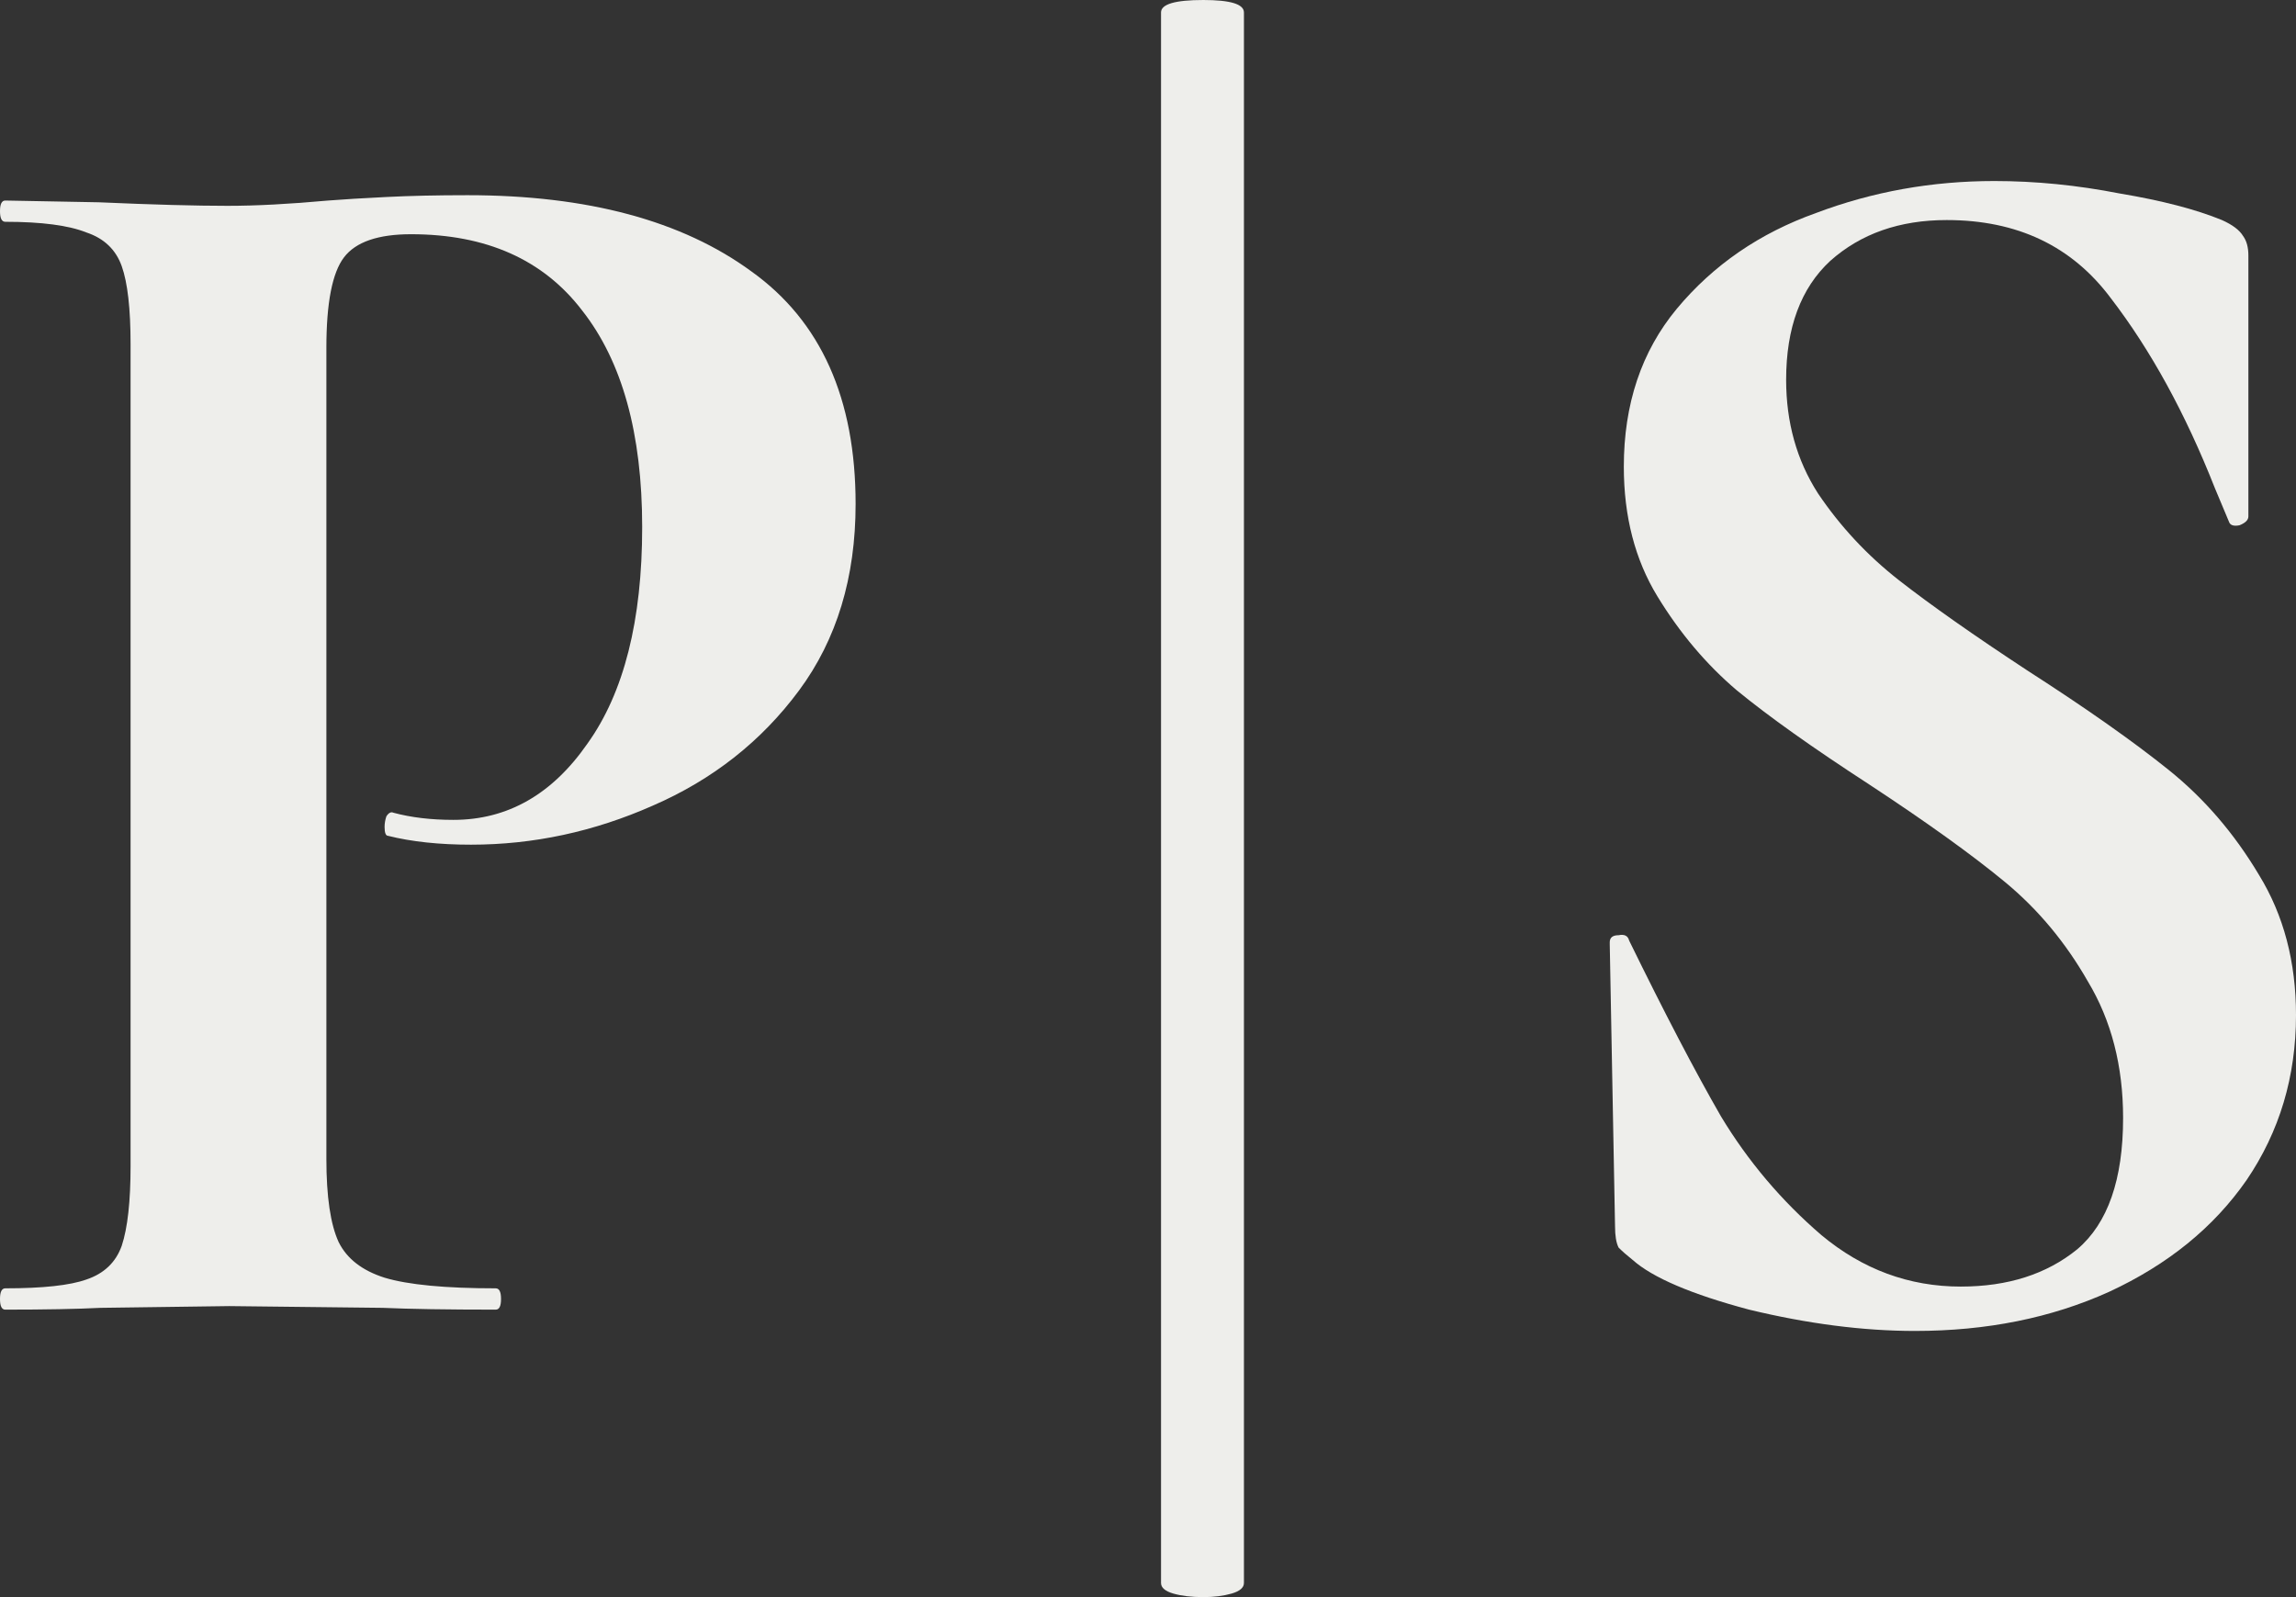 <?xml version="1.0" encoding="utf-8"?>
<svg xmlns="http://www.w3.org/2000/svg" fill="none" height="100%" overflow="visible" preserveAspectRatio="none" style="display: block;" viewBox="0 0 46 32" width="100%">
<rect x="0" y="0" width="46" height="32" fill="#333333" stroke="none"/>
<g id="P | S">
<path d="M6.539 23.218C6.539 23.976 6.621 24.533 6.786 24.889C6.951 25.221 7.258 25.458 7.705 25.6C8.177 25.742 8.919 25.813 9.932 25.813C10.003 25.813 10.038 25.884 10.038 26.027C10.038 26.169 10.003 26.24 9.932 26.24C8.966 26.24 8.212 26.228 7.67 26.204L4.595 26.169L2.015 26.204C1.543 26.228 0.907 26.24 0.106 26.24C0.035 26.24 0 26.169 0 26.027C0 25.884 0.035 25.813 0.106 25.813C0.86 25.813 1.402 25.754 1.732 25.636C2.085 25.517 2.321 25.292 2.439 24.96C2.557 24.604 2.616 24.071 2.616 23.36V6.898C2.616 6.187 2.557 5.665 2.439 5.333C2.321 5.001 2.085 4.776 1.732 4.658C1.378 4.516 0.837 4.444 0.106 4.444C0.035 4.444 0 4.373 0 4.231C0 4.089 0.035 4.018 0.106 4.018L1.979 4.053C3.063 4.101 3.923 4.124 4.56 4.124C5.125 4.124 5.797 4.089 6.574 4.018C6.881 3.994 7.269 3.97 7.741 3.947C8.212 3.923 8.754 3.911 9.366 3.911C11.77 3.911 13.667 4.421 15.057 5.44C16.447 6.436 17.142 7.988 17.142 10.098C17.142 11.567 16.765 12.812 16.011 13.831C15.257 14.85 14.279 15.621 13.078 16.142C11.899 16.664 10.686 16.924 9.437 16.924C8.801 16.924 8.247 16.865 7.776 16.747C7.729 16.747 7.705 16.687 7.705 16.569C7.705 16.498 7.717 16.427 7.741 16.356C7.788 16.284 7.835 16.261 7.882 16.284C8.235 16.379 8.636 16.427 9.084 16.427C10.168 16.427 11.063 15.917 11.77 14.898C12.5 13.879 12.866 12.433 12.866 10.56C12.866 8.687 12.465 7.241 11.664 6.222C10.886 5.203 9.743 4.693 8.235 4.693C7.576 4.693 7.128 4.847 6.892 5.156C6.657 5.464 6.539 6.068 6.539 6.969V23.218Z" fill="#EEEEEB"/>
<path d="M23.261 0.249C23.261 0.083 23.544 0 24.109 0C24.651 0 24.922 0.083 24.922 0.249V31.716C24.922 31.81 24.84 31.881 24.675 31.929C24.51 31.976 24.321 32 24.109 32C23.874 32 23.673 31.976 23.508 31.929C23.343 31.881 23.261 31.81 23.261 31.716V0.249Z" fill="#EEEEEB"/>
<path d="M35.785 7.609C35.785 8.462 35.997 9.221 36.422 9.884C36.869 10.548 37.411 11.129 38.047 11.627C38.684 12.124 39.544 12.729 40.627 13.44C41.806 14.198 42.748 14.862 43.455 15.431C44.162 16 44.763 16.699 45.258 17.529C45.753 18.335 46 19.271 46 20.338C46 21.57 45.67 22.673 45.01 23.644C44.351 24.593 43.432 25.339 42.253 25.884C41.099 26.406 39.803 26.667 38.365 26.667C37.329 26.667 36.221 26.524 35.043 26.24C33.888 25.932 33.111 25.6 32.71 25.244C32.592 25.15 32.498 25.067 32.428 24.996C32.38 24.901 32.357 24.759 32.357 24.569L32.251 18.916V18.88C32.251 18.785 32.31 18.738 32.428 18.738C32.545 18.714 32.616 18.75 32.639 18.844C33.346 20.29 33.959 21.464 34.477 22.364C35.02 23.265 35.691 24.059 36.492 24.747C37.317 25.434 38.248 25.778 39.284 25.778C40.227 25.778 41.005 25.529 41.617 25.031C42.23 24.51 42.536 23.633 42.536 22.4C42.536 21.357 42.3 20.444 41.829 19.662C41.382 18.88 40.828 18.216 40.168 17.671C39.508 17.126 38.601 16.474 37.447 15.716C36.315 14.981 35.432 14.353 34.796 13.831C34.183 13.31 33.653 12.681 33.205 11.947C32.757 11.212 32.533 10.347 32.533 9.351C32.533 8.095 32.887 7.04 33.594 6.187C34.324 5.31 35.255 4.67 36.386 4.267C37.517 3.84 38.707 3.627 39.956 3.627C40.781 3.627 41.617 3.71 42.465 3.876C43.314 4.018 43.997 4.196 44.516 4.409C44.728 4.504 44.869 4.61 44.94 4.729C45.01 4.824 45.046 4.954 45.046 5.12V10.347C45.046 10.418 44.987 10.477 44.869 10.524C44.751 10.548 44.68 10.524 44.657 10.453L44.374 9.778C43.785 8.284 43.09 7.016 42.289 5.973C41.511 4.93 40.416 4.409 39.002 4.409C38.059 4.409 37.282 4.681 36.669 5.227C36.08 5.772 35.785 6.566 35.785 7.609Z" fill="#EEEEEB"/>
</g>
</svg>